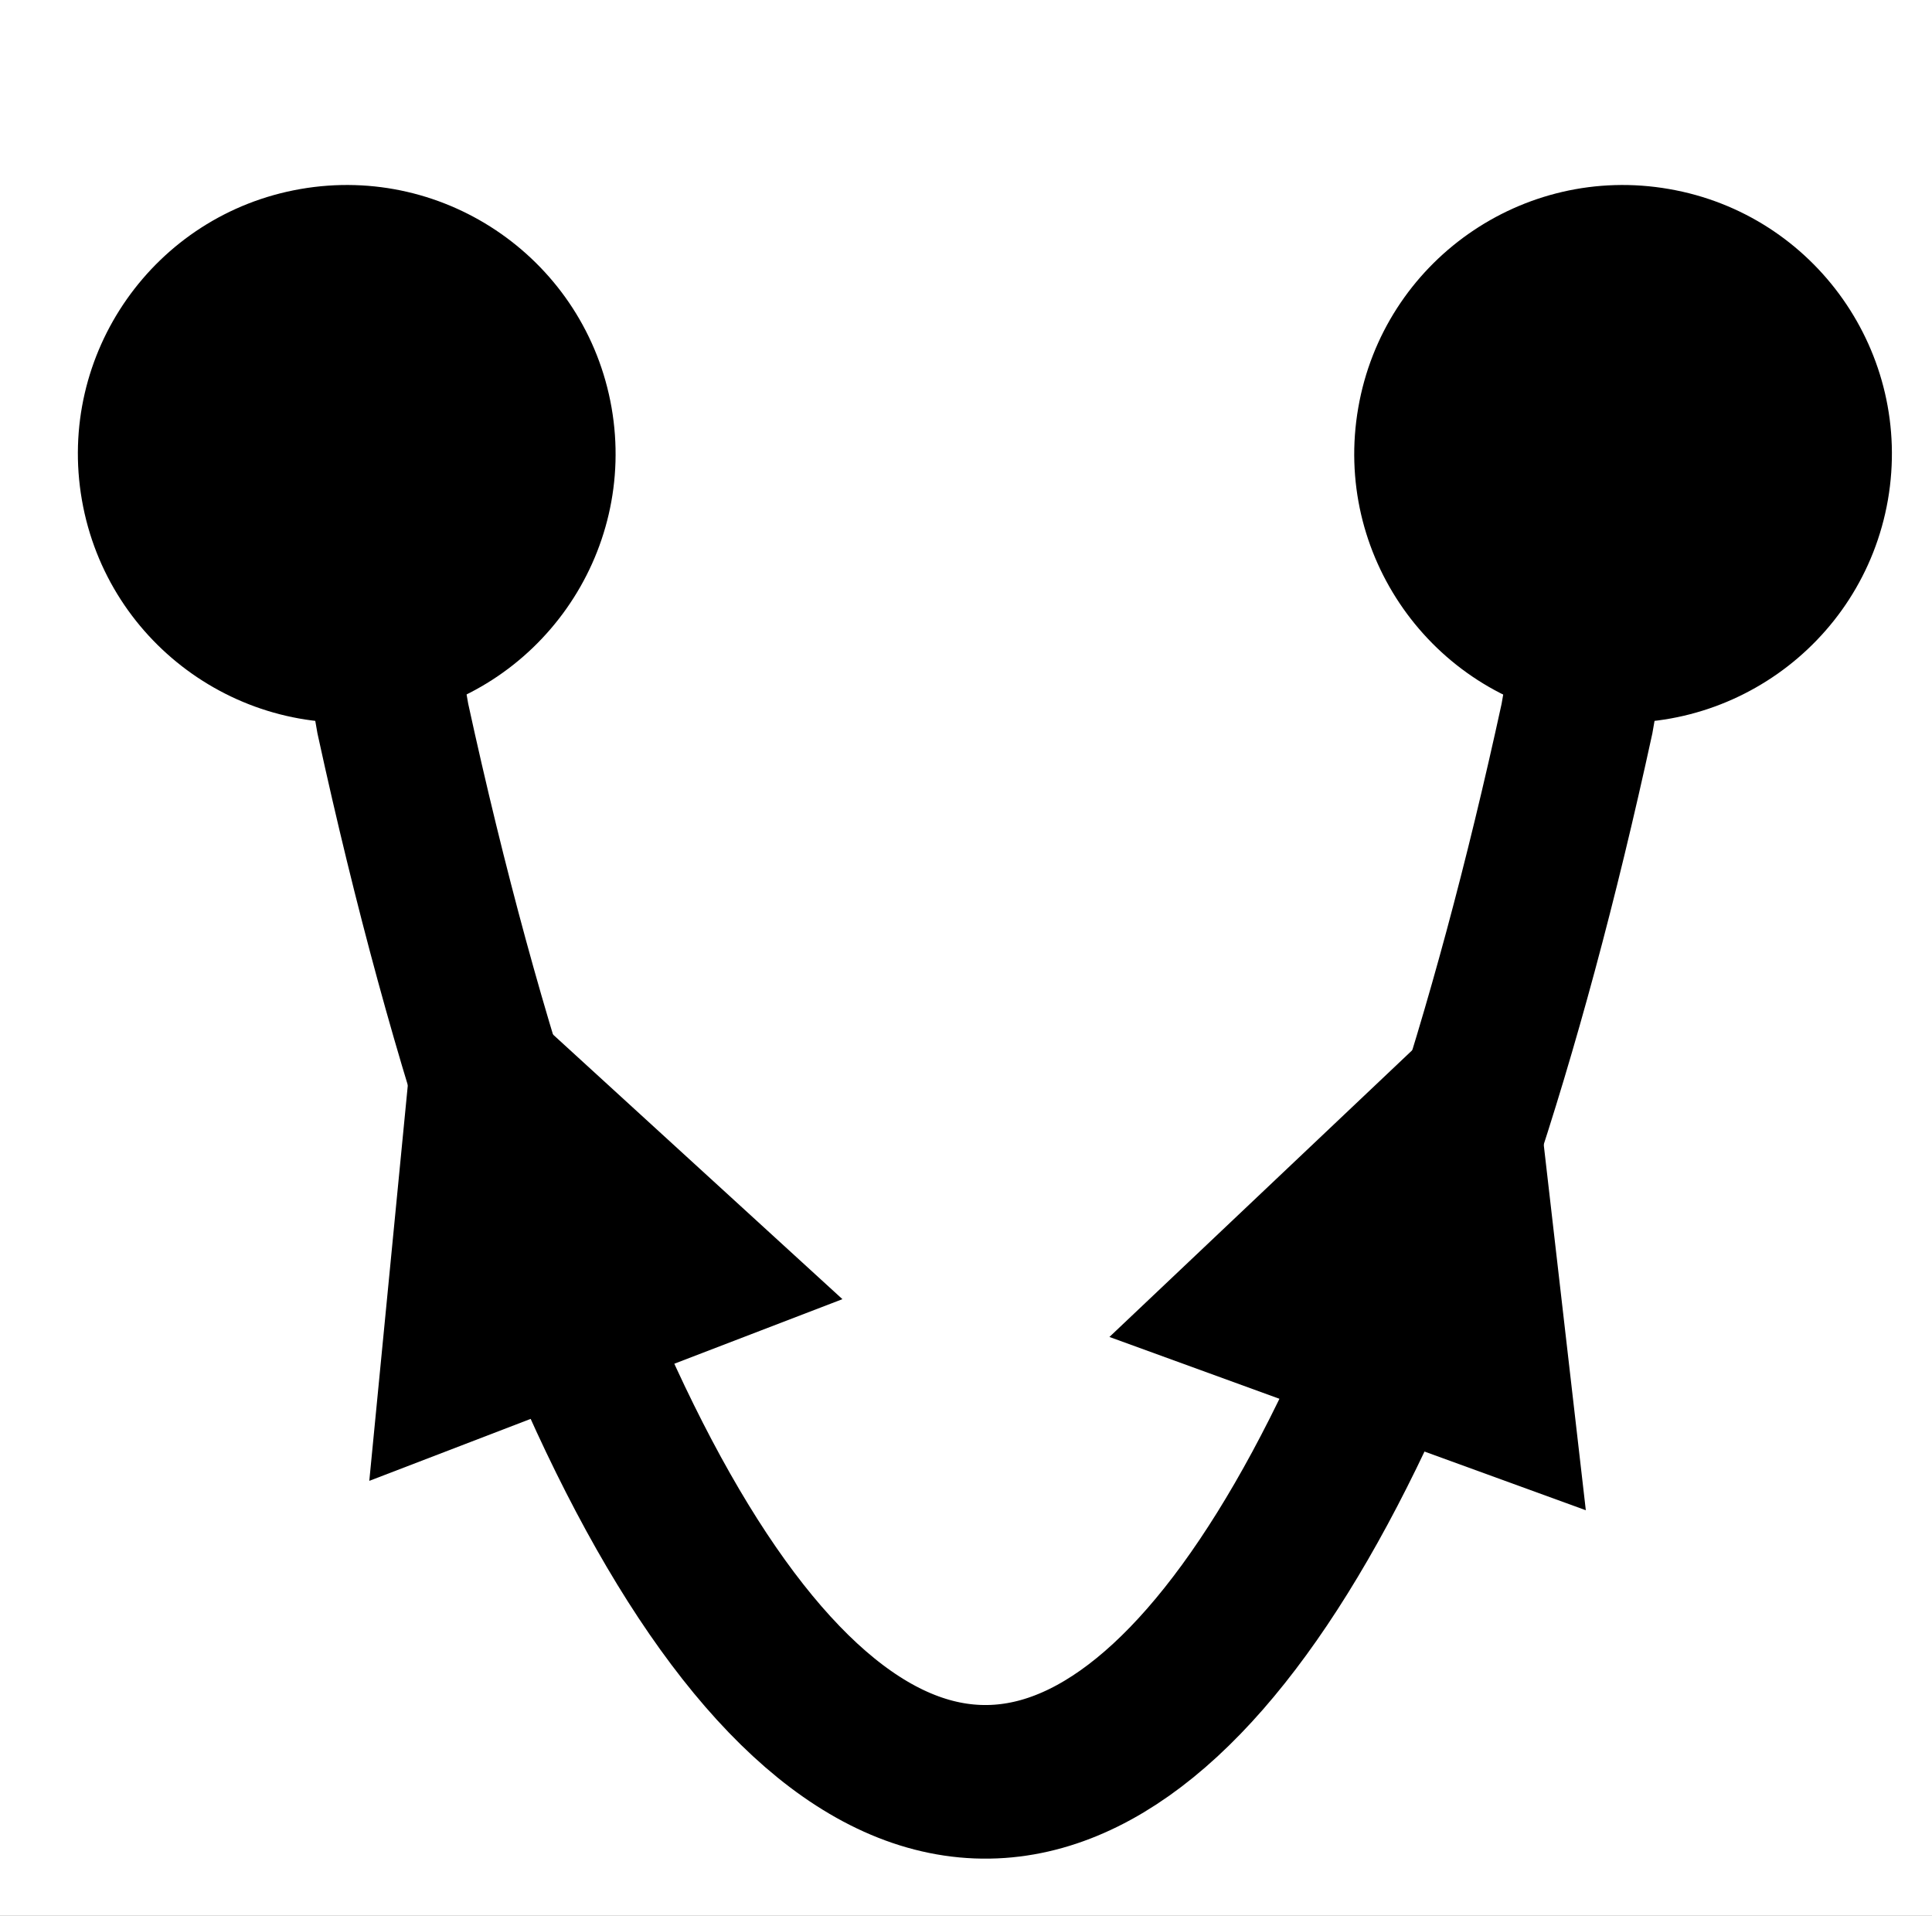 <?xml version="1.0" encoding="UTF-8"?>
<svg xmlns="http://www.w3.org/2000/svg" xmlns:xlink="http://www.w3.org/1999/xlink" width="50.312pt" height="49.88pt" viewBox="0 0 50.312 49.88">
<rect x="0" y="0" width="50.312" height="49.88" fill="#808080" stroke="none"/>
<defs>
<clipPath id="clip-0">
<path clip-rule="nonzero" d="M 0 0 L 50.312 0 L 50.312 49.879 L 0 49.879 Z M 0 0 "/>
</clipPath>
<clipPath id="clip-1">
<path clip-rule="nonzero" d="M 1.027 3.648 L 50.266 3.648 L 50.266 49.395 L 1.027 49.395 Z M 1.027 3.648 "/>
</clipPath>
<clipPath id="clip-2">
<path clip-rule="nonzero" d="M 26 21 L 48 21 L 48 43 L 26 43 Z M 26 21 "/>
</clipPath>
<clipPath id="clip-3">
<path clip-rule="nonzero" d="M 41.223 42.453 L 47.09 26.324 L 32.809 21.125 L 26.938 37.254 Z M 41.223 42.453 "/>
</clipPath>
<clipPath id="clip-4">
<path clip-rule="nonzero" d="M 28 24 L 42 24 L 42 40 L 28 40 Z M 28 24 "/>
</clipPath>
<clipPath id="clip-5">
<path clip-rule="nonzero" d="M 41.223 42.453 L 47.09 26.324 L 32.809 21.125 L 26.938 37.254 Z M 41.223 42.453 "/>
</clipPath>
<clipPath id="clip-6">
<path clip-rule="nonzero" d="M 3 20 L 24 20 L 24 42 L 3 42 Z M 3 20 "/>
</clipPath>
<clipPath id="clip-7">
<path clip-rule="nonzero" d="M 23.934 36.238 L 17.785 20.215 L 3.594 25.66 L 9.746 41.688 Z M 23.934 36.238 "/>
</clipPath>
<clipPath id="clip-8">
<path clip-rule="nonzero" d="M 9 23 L 22 23 L 22 39 L 9 39 Z M 9 23 "/>
</clipPath>
<clipPath id="clip-9">
<path clip-rule="nonzero" d="M 23.934 36.238 L 17.785 20.215 L 3.594 25.66 L 9.746 41.688 Z M 23.934 36.238 "/>
</clipPath>
</defs>
<g clip-path="url(#clip-0)">
<rect x="-5.031" y="-4.988" width="60.375" height="59.855" fill="rgb(100%, 100%, 100%)" fill-opacity="1"/>
</g>
<g clip-path="url(#clip-1)">
<path fill="none" stroke-width="4" stroke-linecap="butt" stroke-linejoin="miter" stroke="rgb(0%, 0%, 0%)" stroke-opacity="1" stroke-miterlimit="4" d="M 2.061 29.653 L 2.405 27.684 C 6.268 9.973 12.054 -0.421 18.206 0.012 C 24.089 0.426 29.55 10.719 33.241 27.68 L 33.585 29.653 " transform="matrix(1, 0, 0, -1, 7.825, 46.395)"/>
</g>
<path fill-rule="nonzero" fill="rgb(0%, 0%, 0%)" fill-opacity="1" d="M 49.164 13.016 C 49.824 9.207 47.273 5.582 43.465 4.922 C 39.656 4.258 36.031 6.809 35.371 10.617 C 34.707 14.426 37.258 18.051 41.066 18.715 C 44.875 19.375 48.5 16.824 49.164 13.016 Z M 49.164 13.016 "/>
<path fill-rule="nonzero" fill="rgb(0%, 0%, 0%)" fill-opacity="1" d="M 15.926 10.613 C 15.258 6.805 11.633 4.258 7.824 4.922 C 4.016 5.586 1.469 9.211 2.133 13.02 C 2.797 16.828 6.422 19.379 10.23 18.711 C 14.039 18.047 16.59 14.422 15.926 10.613 Z M 15.926 10.613 "/>
<g clip-path="url(#clip-2)">
<g clip-path="url(#clip-3)">
<path fill="none" stroke-width="3" stroke-linecap="butt" stroke-linejoin="miter" stroke="rgb(0%, 0%, 0%)" stroke-opacity="1" stroke-miterlimit="4" d="M 0.001 -0 L 1.963 -0.001 L 3.463 0 " transform="matrix(0.342, -0.94, -0.94, -0.342, 34.421, 38.915)"/>
</g>
</g>
<g clip-path="url(#clip-4)">
<g clip-path="url(#clip-5)">
<path fill-rule="nonzero" fill="rgb(0%, 0%, 0%)" fill-opacity="1" d="M 28.891 34.812 L 39.609 24.664 L 41.297 39.324 Z M 28.891 34.812 "/>
</g>
</g>
<g clip-path="url(#clip-6)">
<g clip-path="url(#clip-7)">
<path fill="none" stroke-width="3" stroke-linecap="butt" stroke-linejoin="miter" stroke="rgb(0%, 0%, 0%)" stroke-opacity="1" stroke-miterlimit="4" d="M 0.002 0.001 L 1.964 0.001 L 3.466 0.002 " transform="matrix(-0.358, -0.934, -0.934, 0.358, 16.482, 38.029)"/>
</g>
</g>
<g clip-path="url(#clip-8)">
<g clip-path="url(#clip-9)">
<path fill-rule="nonzero" fill="rgb(0%, 0%, 0%)" fill-opacity="1" d="M 9.617 38.559 L 11.047 23.871 L 21.938 33.828 Z M 9.617 38.559 "/>
</g>
</g>
</svg>
